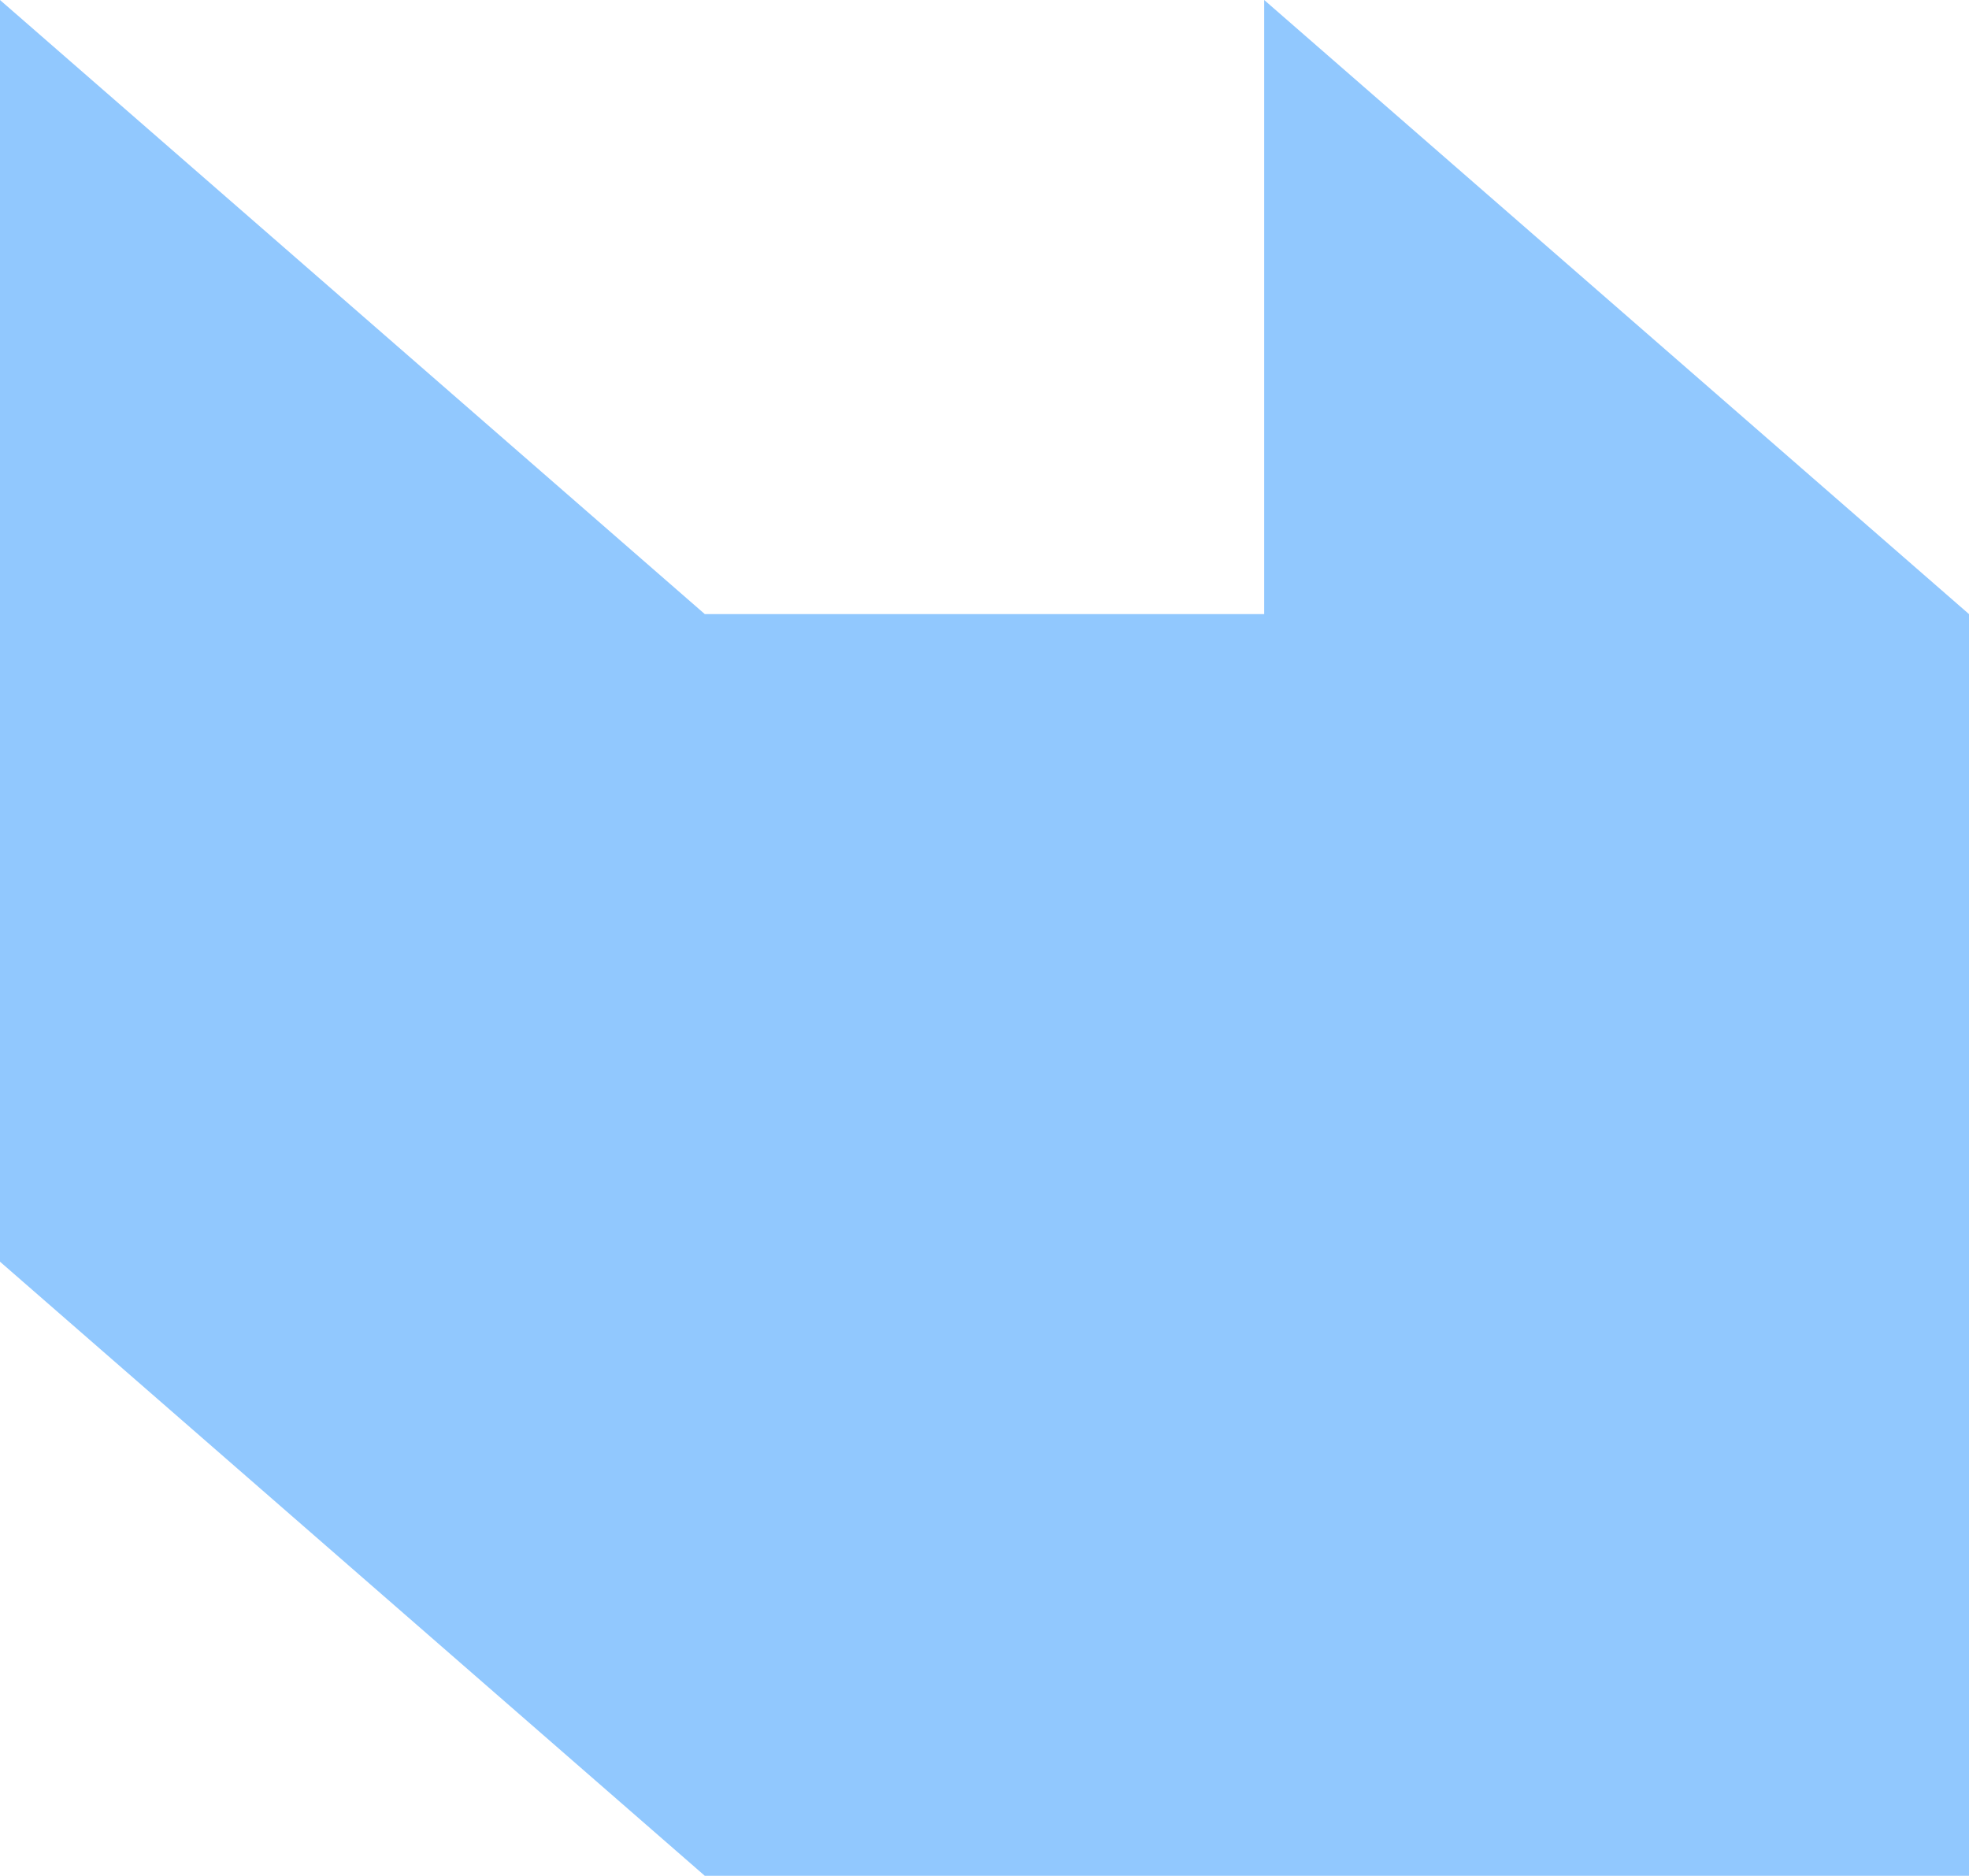 <svg width="148" height="141" viewBox="0 0 148 141" fill="none" xmlns="http://www.w3.org/2000/svg">
<path d="M148 46.161L148 141L52.977 141L-2.01775e-06 94.839L-6.16331e-06 -2.86102e-06L52.977 46.161L95.023 46.161L95.023 -7.0146e-06L148 46.161Z" fill="#91C8FE"/>
</svg>
